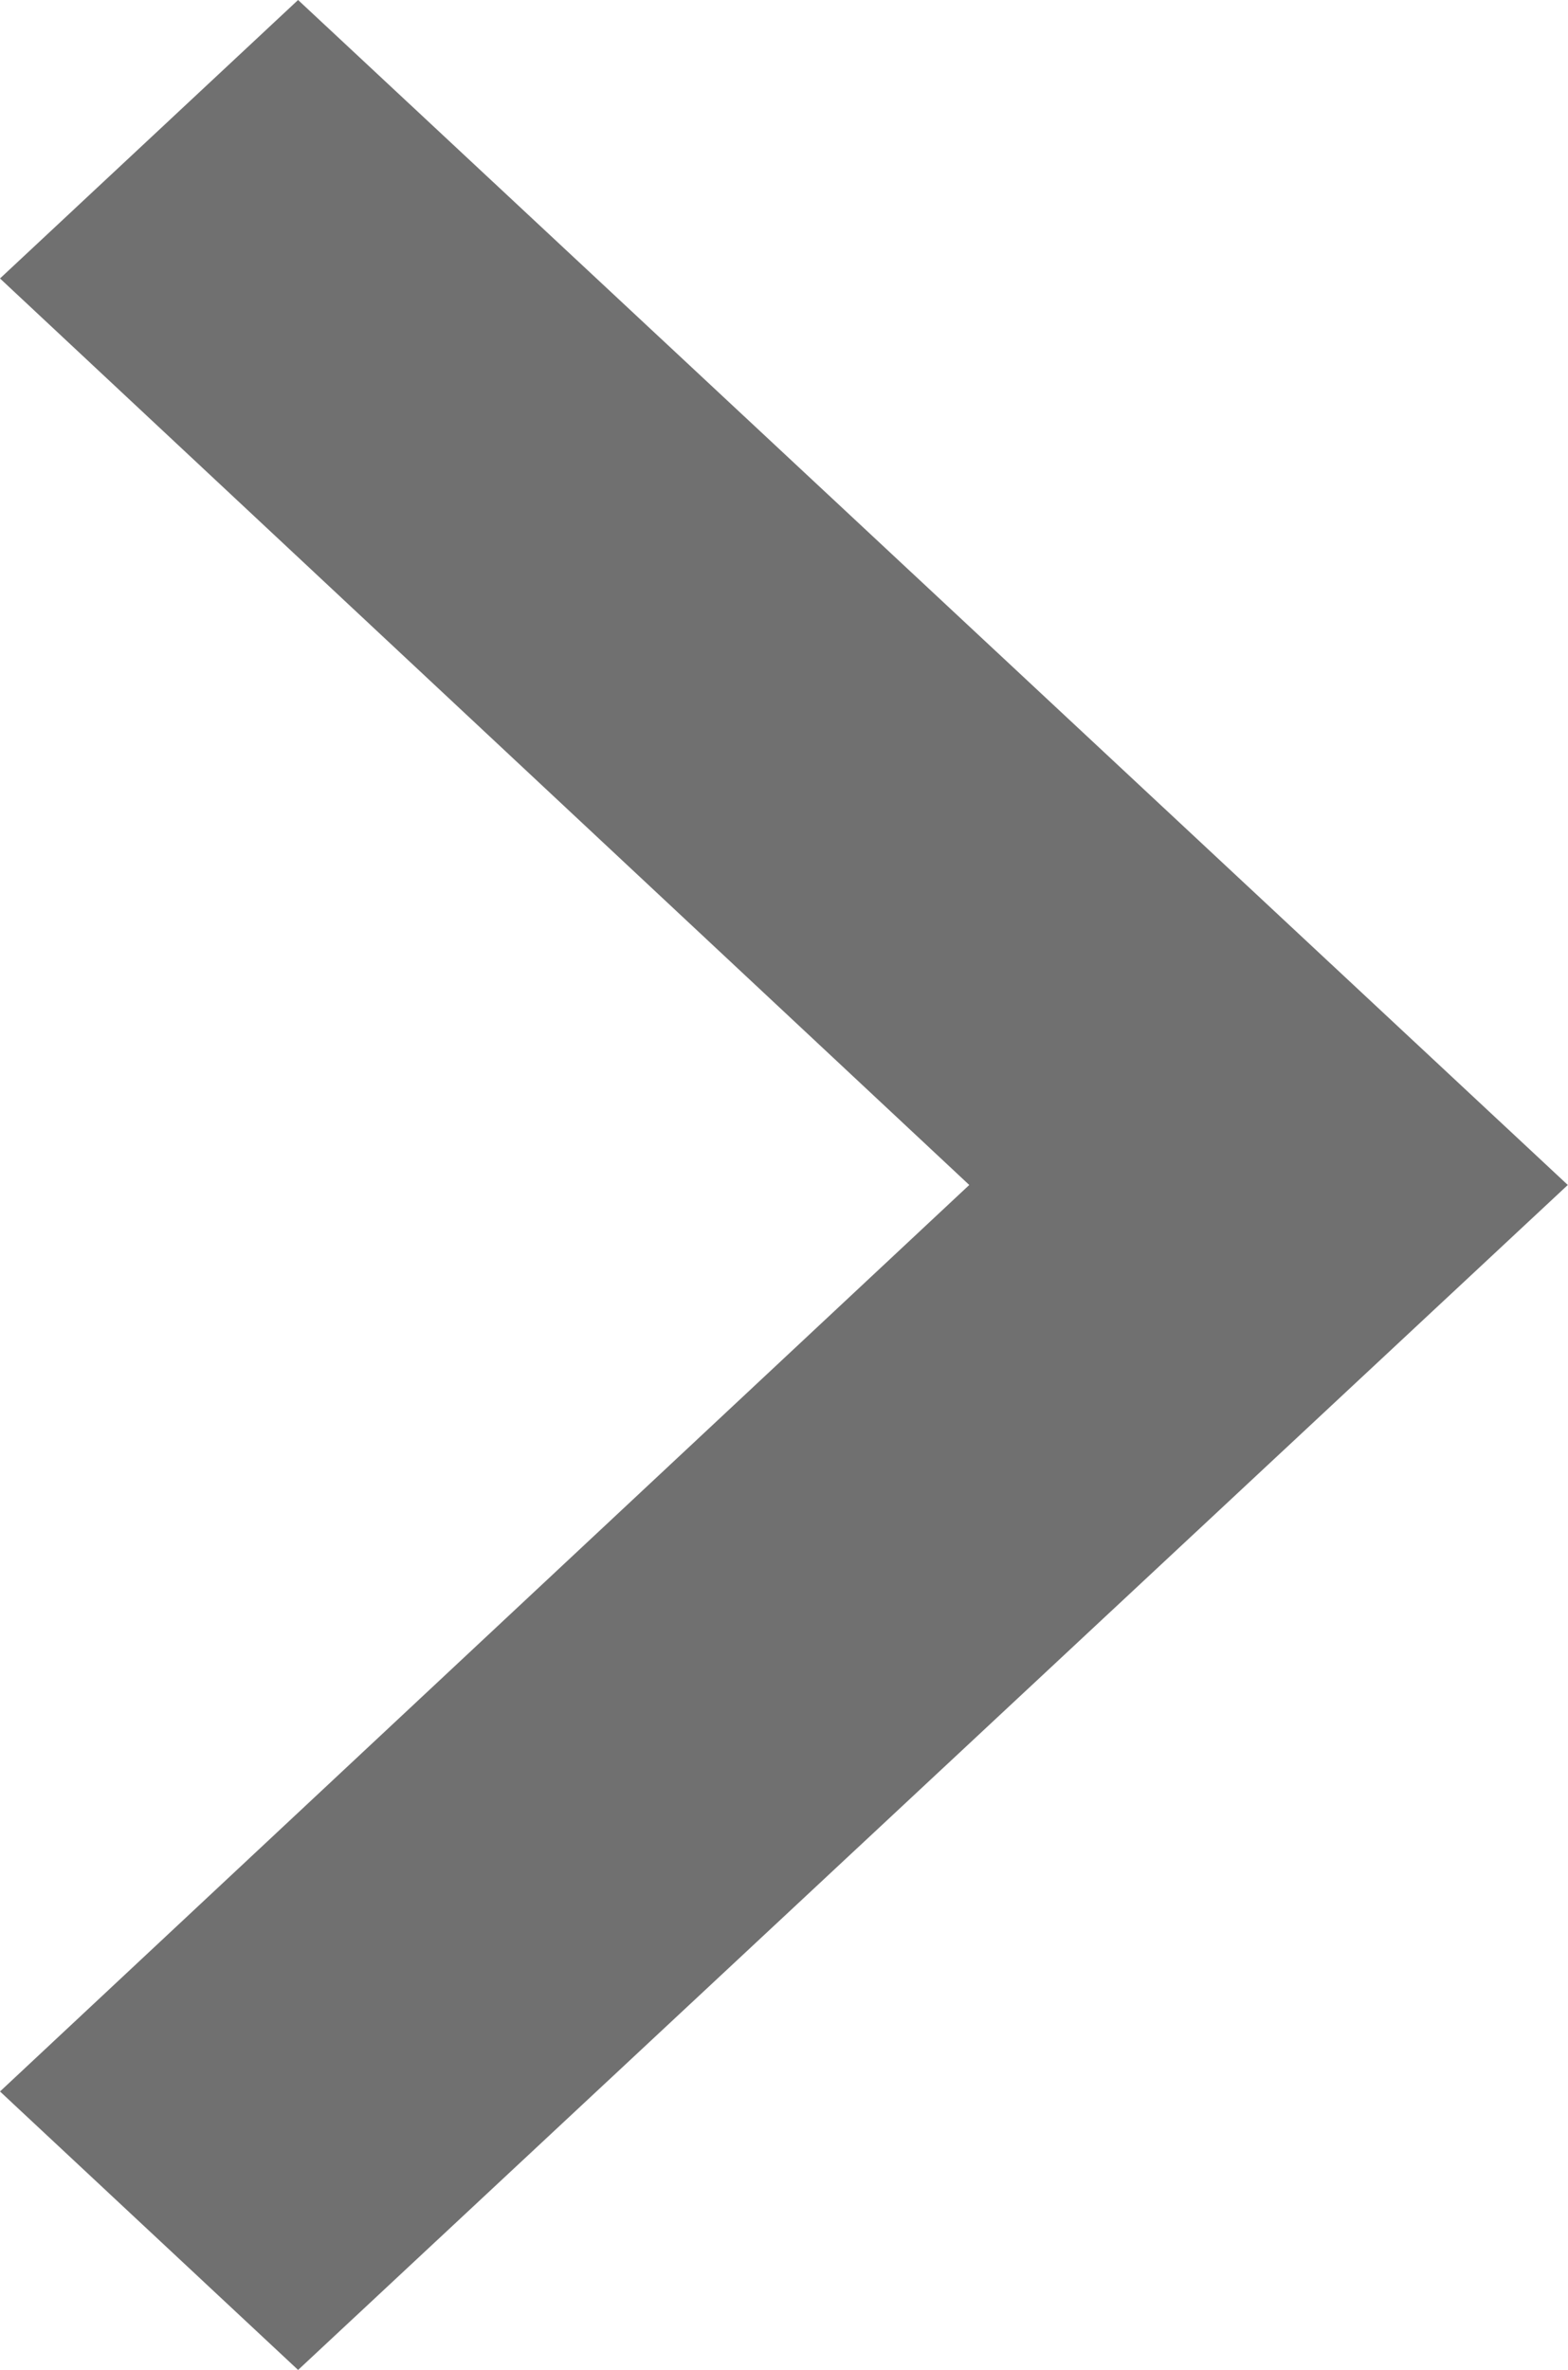 <svg xmlns="http://www.w3.org/2000/svg" width="7.943" height="12" viewBox="0 0 7.943 12">
  <path id="パス_67" data-name="パス 67" d="M10.1,6,8.59,7.41,13.5,12,8.59,16.59,10.1,18l6.432-6Z" transform="translate(-8.59 -6)" fill="#707070"/>
</svg>
